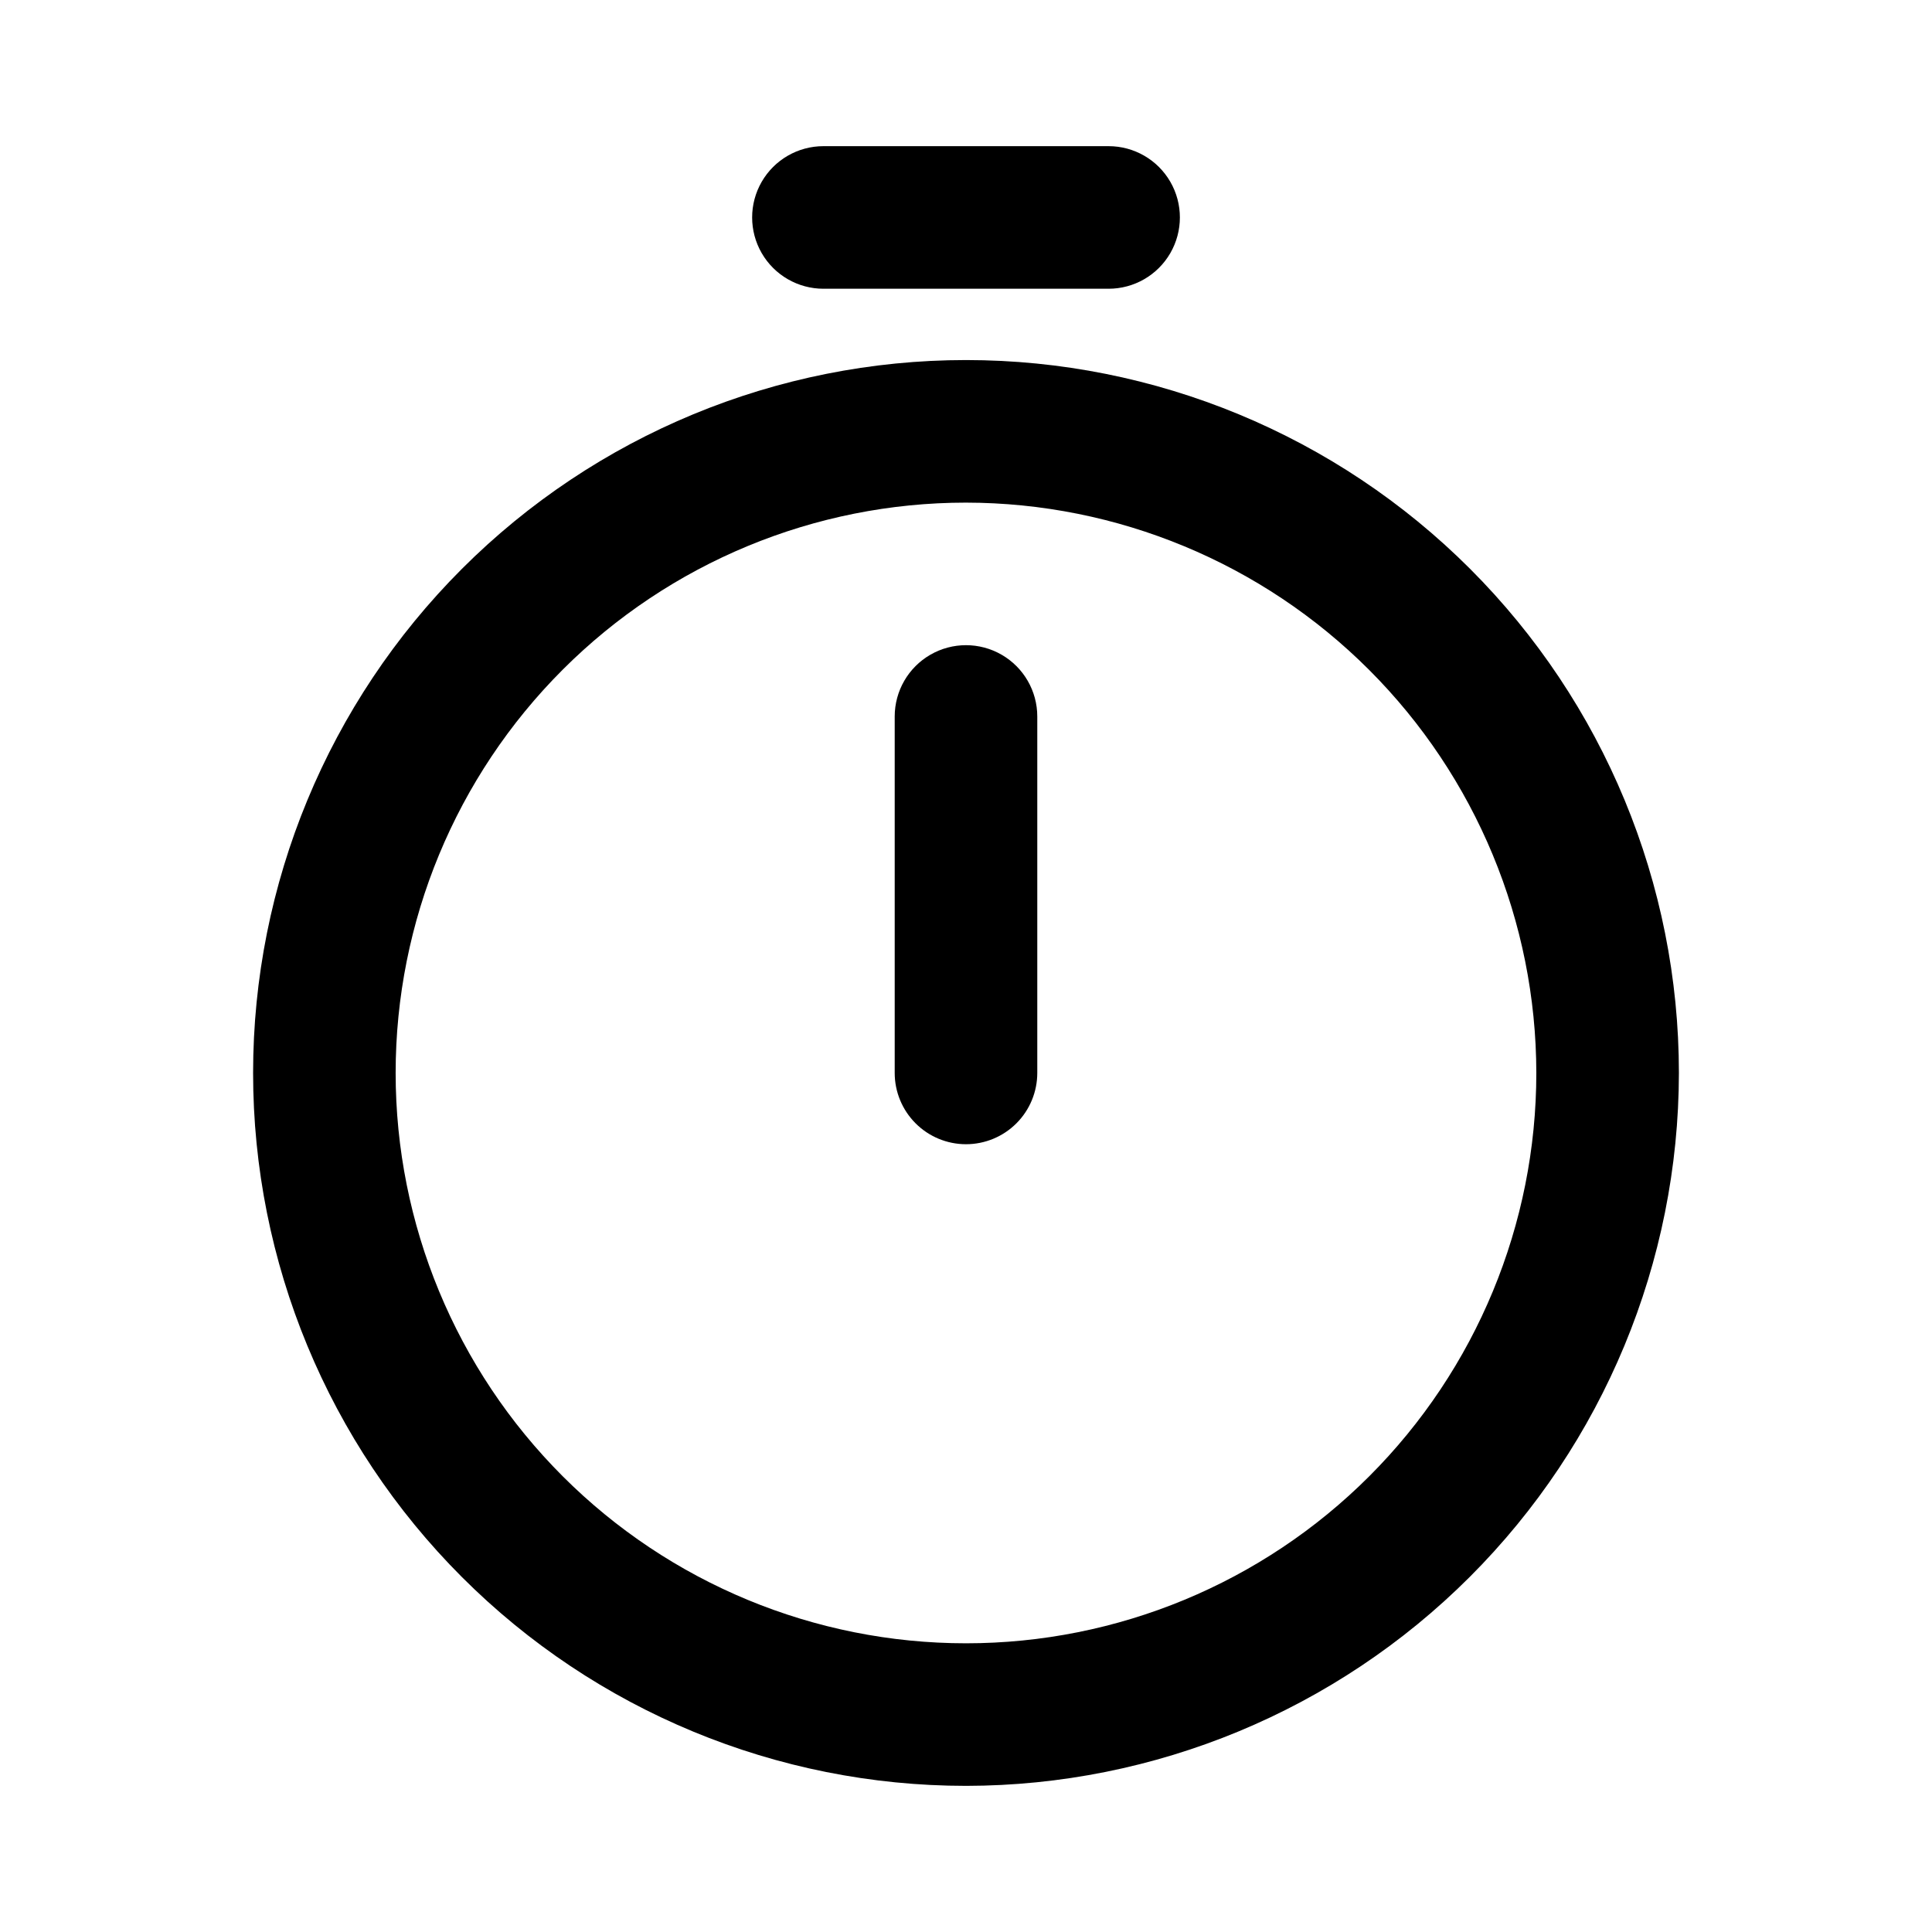 <?xml version="1.0" encoding="UTF-8"?>
<!-- Uploaded to: ICON Repo, www.iconrepo.com, Generator: ICON Repo Mixer Tools -->
<svg fill="#000000" width="800px" height="800px" version="1.1" viewBox="144 144 512 512" xmlns="http://www.w3.org/2000/svg">
 <g>
  <path d="m400 617.27c-50.109 0-98.164-19.902-133.59-55.336-35.43-35.43-55.336-83.484-55.336-133.59 0-50.105 19.906-98.16 55.336-133.59 35.43-35.434 83.484-55.336 133.59-55.336 50.105 0 98.16 19.902 133.59 55.336 35.434 35.43 55.336 83.484 55.336 133.59-0.055 50.09-19.98 98.113-55.398 133.53-35.418 35.418-83.441 55.344-133.53 55.398zm0-340.07c-40.086 0-78.531 15.922-106.88 44.27-28.344 28.344-44.27 66.789-44.27 106.87 0 40.086 15.926 78.531 44.27 106.88 28.344 28.348 66.789 44.27 106.88 44.27s78.527-15.922 106.87-44.27c28.348-28.344 44.27-66.789 44.27-106.88-0.043-40.07-15.984-78.488-44.316-106.82-28.336-28.336-66.754-44.273-106.82-44.32z"/>
  <path d="m437.79 220.52h-75.574c-6.746 0-12.984-3.602-16.359-9.445-3.375-5.848-3.375-13.047 0-18.895 3.375-5.844 9.613-9.445 16.359-9.445h75.574c6.75 0 12.984 3.602 16.359 9.445 3.375 5.848 3.375 13.047 0 18.895-3.375 5.844-9.609 9.445-16.359 9.445z"/>
  <path d="m400 447.23c-5.012 0-9.816-1.992-13.359-5.535-3.543-3.543-5.535-8.348-5.535-13.359v-94.461c0-6.75 3.602-12.988 9.445-16.363 5.848-3.375 13.047-3.375 18.895 0 5.844 3.375 9.445 9.613 9.445 16.363v94.465-0.004c0 5.012-1.988 9.816-5.531 13.359-3.543 3.543-8.352 5.535-13.359 5.535z"/>
 </g>
</svg>
